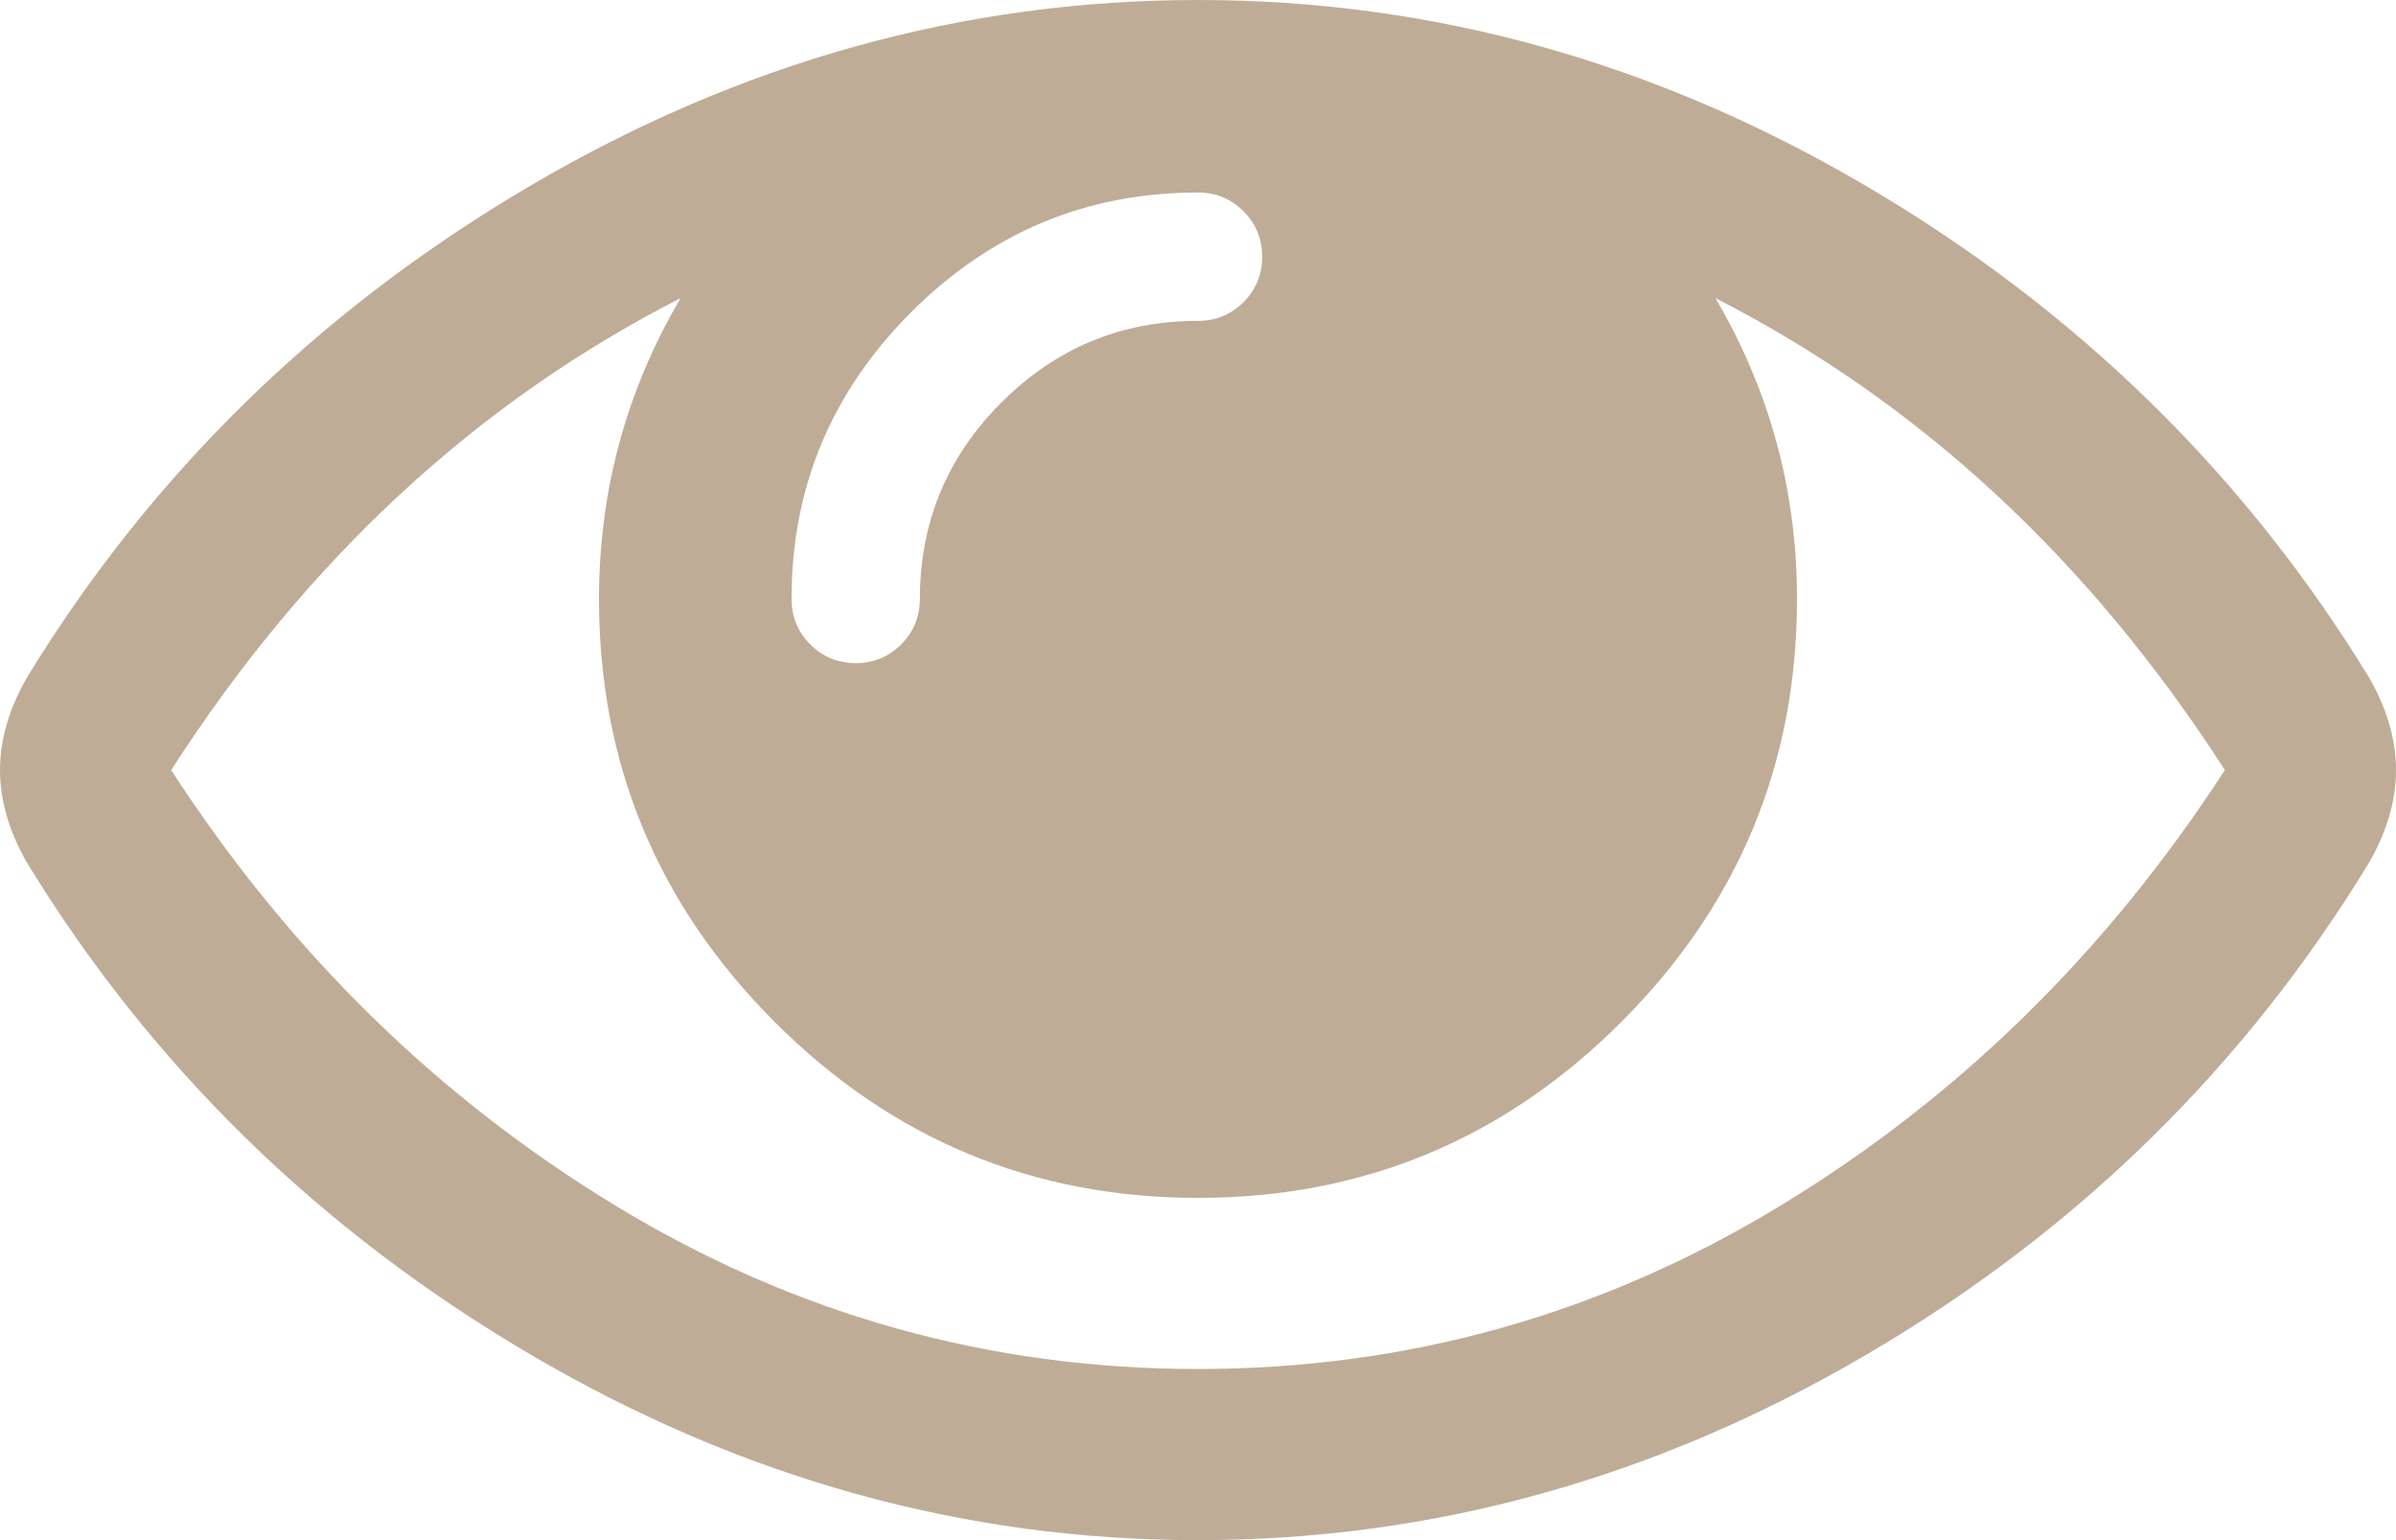 <?xml version="1.0" encoding="utf-8"?>
<!-- Generator: Adobe Illustrator 28.1.0, SVG Export Plug-In . SVG Version: 6.00 Build 0)  -->
<svg version="1.1" id="Layer_1" xmlns="http://www.w3.org/2000/svg" xmlns:xlink="http://www.w3.org/1999/xlink" x="0px" y="0px"
	 viewBox="0 0 1792 1152" style="enable-background:new 0 0 1792 1152;" xml:space="preserve">
<style type="text/css">
	.st0{fill:#BFAC97;}
</style>
<path class="st0" d="M1664,576c-101.3-157.3-228.3-275-381-353c40.7,69.3,61,144.3,61,225c0,123.3-43.8,228.8-131.5,316.5
	S1019.3,896,896,896s-228.8-43.8-316.5-131.5S448,571.3,448,448c0-80.7,20.3-155.7,61-225c-152.7,78-279.7,195.7-381,353
	c88.7,136.7,199.8,245.5,333.5,326.5S740,1024,896,1024s300.8-40.5,434.5-121.5S1575.3,712.7,1664,576z M944,192
	c0-13.3-4.7-24.7-14-34s-20.7-14-34-14c-83.3,0-154.8,29.8-214.5,89.5S592,364.7,592,448c0,13.3,4.7,24.7,14,34s20.7,14,34,14
	s24.7-4.7,34-14s14-20.7,14-34c0-57.3,20.3-106.3,61-147s89.7-61,147-61c13.3,0,24.7-4.7,34-14S944,205.3,944,192z M1792,576
	c0,22.7-6.7,45.7-20,69c-93.3,153.3-218.8,276.2-376.5,368.5S1071.3,1152,896,1152s-341.8-46.3-499.5-139S113.3,797.7,20,645
	C6.7,621.7,0,598.7,0,576s6.7-45.7,20-69c93.3-152.7,218.8-275.3,376.5-368S720.7,0,896,0s341.8,46.3,499.5,139
	s283.2,215.3,376.5,368C1785.3,530.3,1792,553.3,1792,576z"/>
</svg>
